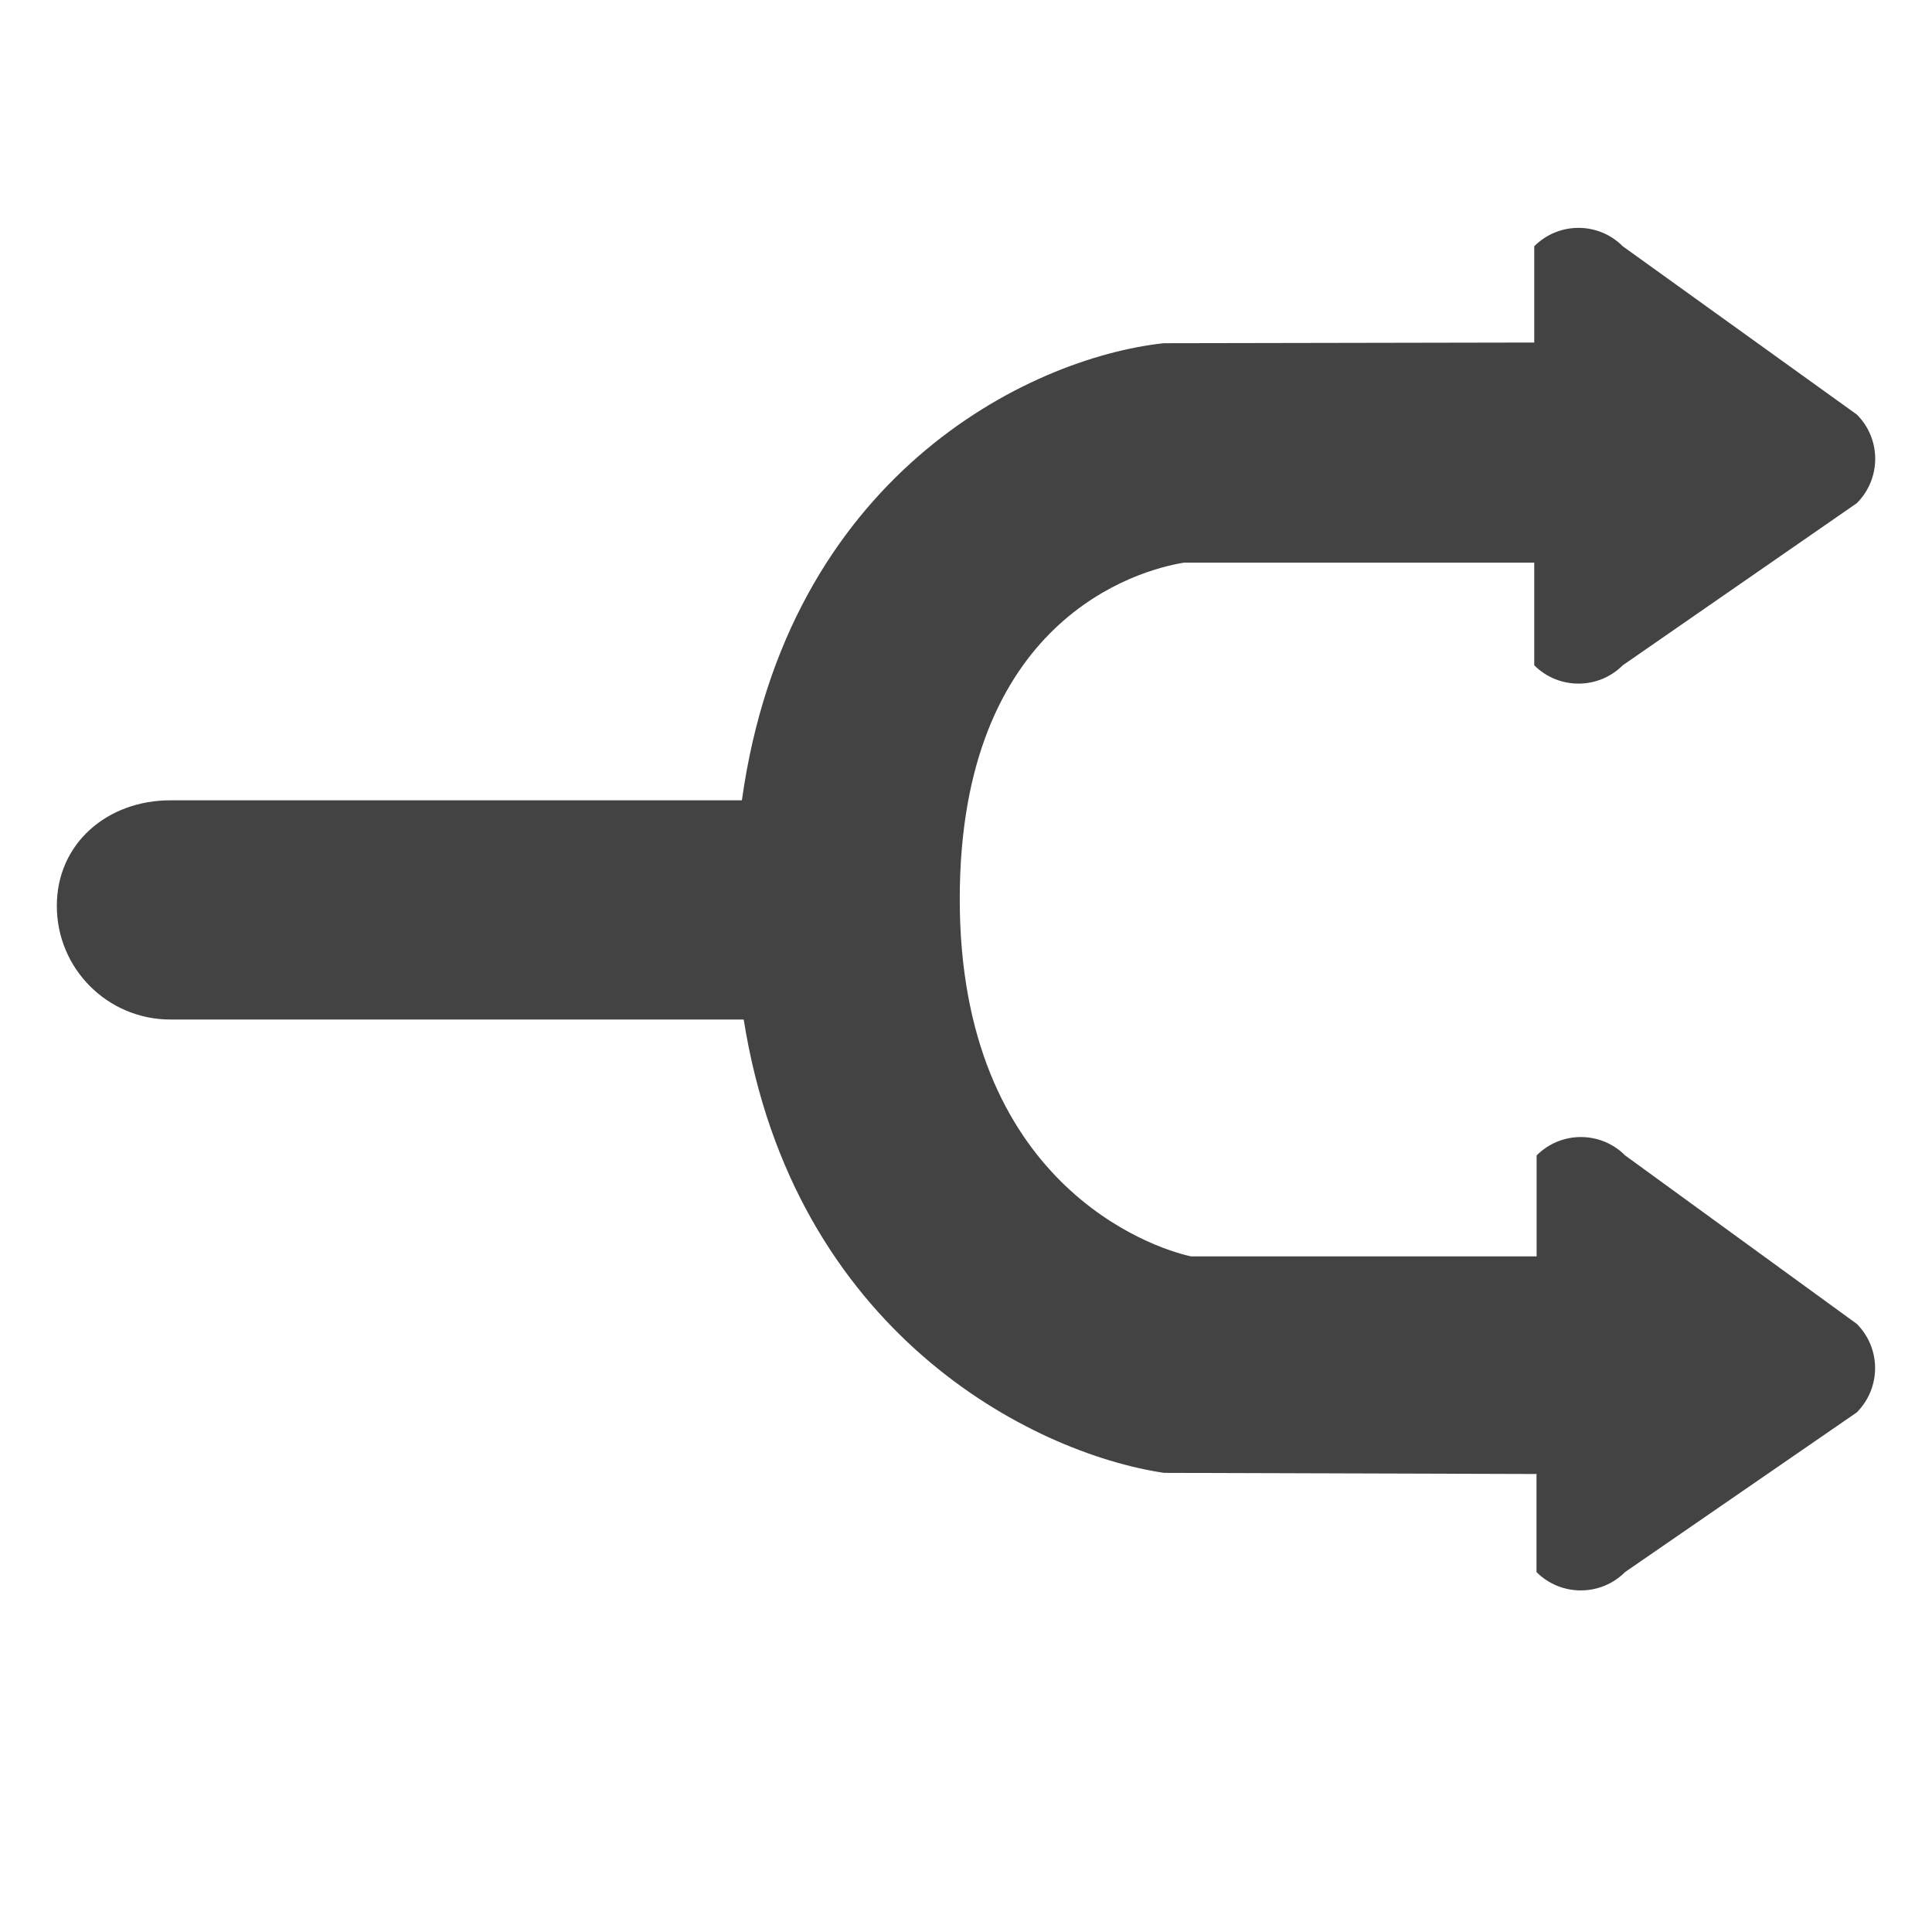 <?xml version="1.0" encoding="utf-8"?>

<!-- License: CC Attribution. Made by Smarticons: https://github.com/frexy/glyph-iconset -->
<svg width="800px" height="800px" viewBox="-0.5 0 17 17" version="1.1" xmlns="http://www.w3.org/2000/svg" xmlns:xlink="http://www.w3.org/1999/xlink" class="si-glyph si-glyph-arrow-two-way">
    
    <title>Arrow-two-way</title>
    
    <defs>
</defs>
    <g stroke="none" stroke-width="1" fill="none" fill-rule="evenodd">
        <path d="M13.8,10.167 C13.586,9.951 13.235,9.951 13.021,10.167 L13.021,11.055 L9.98,11.055 C9.635,10.982 7.945,10.412 7.945,7.911 C7.945,5.455 9.508,5.017 9.917,4.951 L13,4.951 L13,5.854 C13.215,6.069 13.564,6.069 13.779,5.854 L15.839,4.427 C16.054,4.211 16.054,3.863 15.839,3.648 L13.779,2.167 C13.564,1.951 13.215,1.951 13,2.167 L13,3.014 L9.739,3.02 C8.541,3.151 6.425,4.196 6.028,7.042 L1,7.042 C0.447,7.042 0,7.419 0,7.971 C0,8.524 0.447,8.971 1,8.971 L6.044,8.971 C6.481,11.721 8.574,12.785 9.742,12.96 L13.02,12.97 L13.02,13.833 C13.234,14.048 13.585,14.048 13.799,13.833 L15.838,12.428 C16.053,12.212 16.053,11.864 15.838,11.649 L13.8,10.167 L13.8,10.167 Z" fill="#434343" class="si-glyph-fill">
</path>
    </g>
</svg>